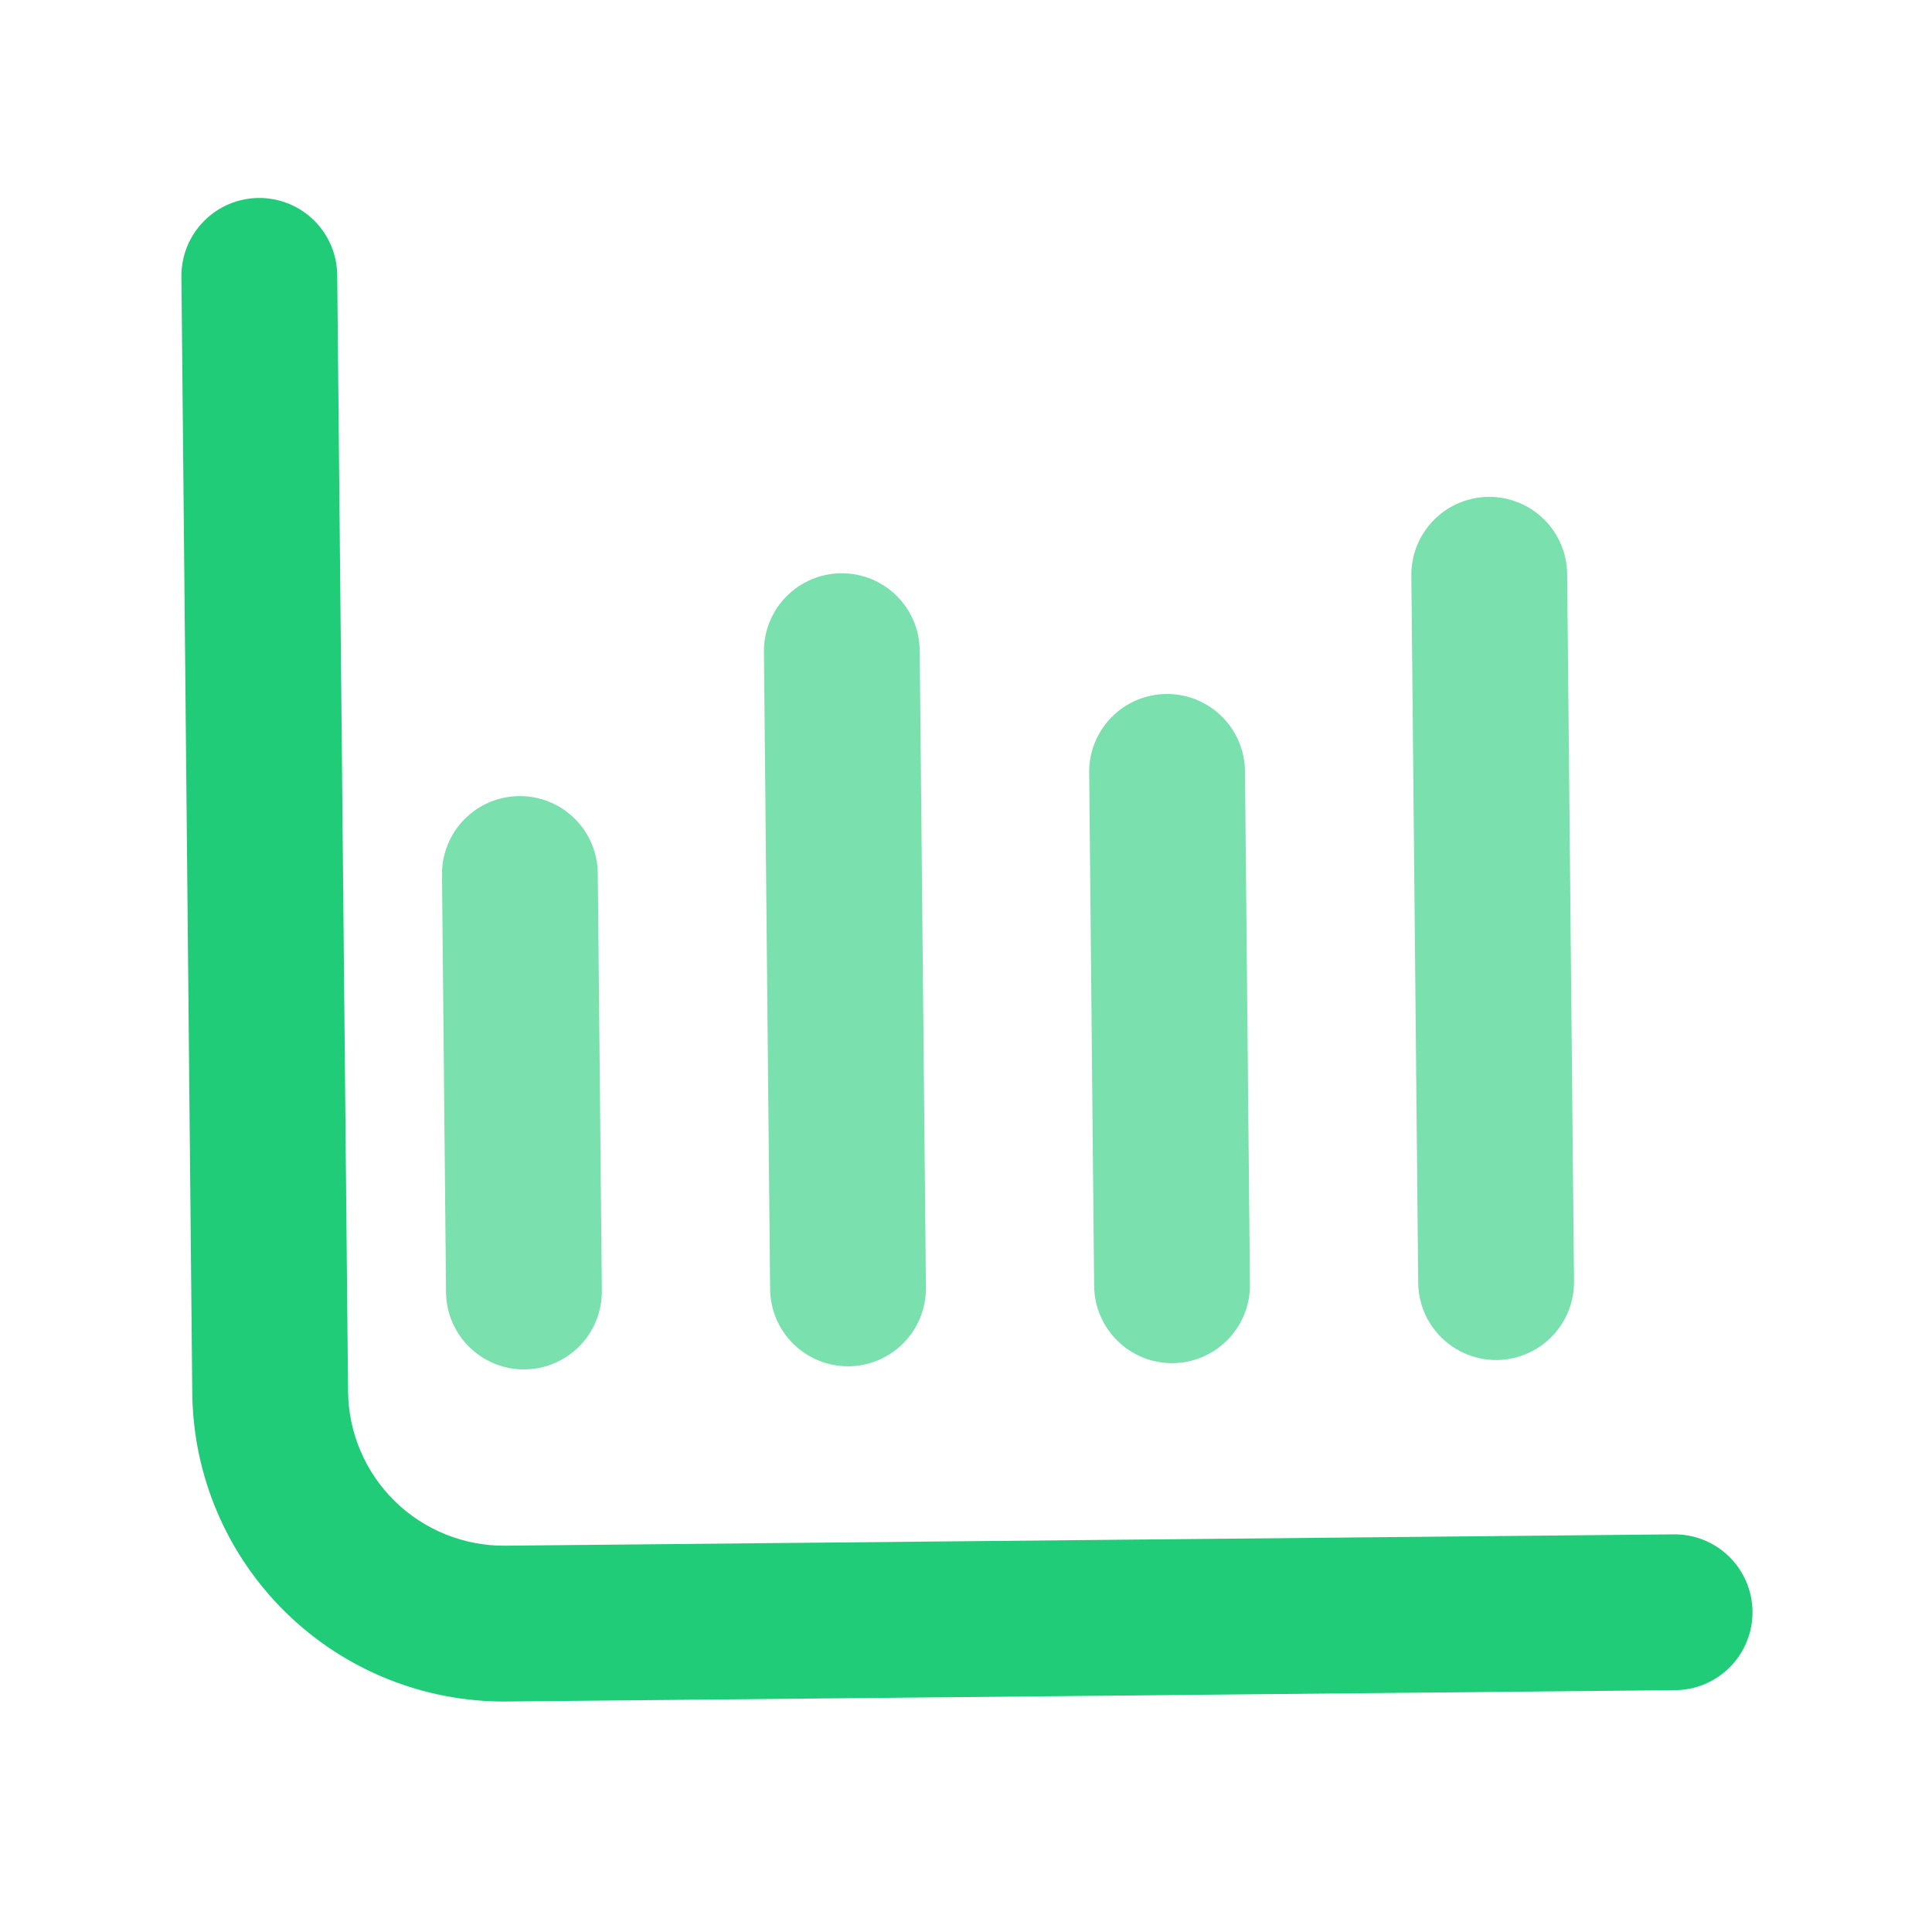 <svg xmlns="http://www.w3.org/2000/svg" width="62" height="62" viewBox="0 0 62 62" fill="none"><path opacity="0.6" fill-rule="evenodd" clip-rule="evenodd" d="M48.037 43.644C47.374 43.65 46.735 43.393 46.262 42.929C45.788 42.465 45.519 41.831 45.512 41.168L45.292 18.469C45.286 17.806 45.543 17.168 46.007 16.695C46.472 16.221 47.105 15.952 47.768 15.945C48.431 15.939 49.069 16.196 49.543 16.66C50.016 17.125 50.286 17.758 50.292 18.421L50.512 41.12C50.519 41.783 50.261 42.421 49.797 42.895C49.333 43.368 48.7 43.638 48.037 43.644ZM25.463 43.13C25.936 43.595 26.575 43.852 27.238 43.846C27.901 43.839 28.534 43.57 28.999 43.096C29.463 42.623 29.72 41.984 29.714 41.322L29.515 20.872C29.509 20.209 29.239 19.576 28.766 19.112C28.293 18.648 27.654 18.39 26.991 18.397C26.328 18.403 25.695 18.673 25.231 19.146C24.766 19.619 24.509 20.258 24.516 20.921L24.714 41.37C24.72 42.033 24.99 42.666 25.463 43.13ZM15.063 43.231C15.537 43.696 16.175 43.953 16.838 43.947C17.501 43.94 18.134 43.67 18.599 43.197C19.063 42.724 19.32 42.085 19.314 41.422L19.184 28.023C19.177 27.36 18.908 26.727 18.434 26.262C17.961 25.798 17.323 25.541 16.66 25.547C15.997 25.554 15.363 25.823 14.899 26.297C14.435 26.77 14.178 27.408 14.184 28.071L14.314 41.471C14.32 42.134 14.59 42.767 15.063 43.231ZM35.862 43.03C36.335 43.494 36.974 43.751 37.636 43.745C38.3 43.738 38.933 43.469 39.397 42.995C39.861 42.522 40.119 41.884 40.112 41.221L39.953 24.746C39.946 24.083 39.677 23.45 39.203 22.986C38.73 22.521 38.092 22.264 37.428 22.271C36.765 22.277 36.132 22.547 35.668 23.02C35.204 23.494 34.946 24.132 34.953 24.795L35.112 41.269C35.119 41.932 35.389 42.566 35.862 43.03Z" fill="#21CC78"></path><path d="M53.765 54.239L16.266 54.603C13.614 54.628 11.061 53.6 9.167 51.742C7.274 49.885 6.196 47.352 6.17 44.7L5.822 8.877C5.816 8.214 6.073 7.575 6.538 7.102C7.002 6.629 7.635 6.359 8.298 6.353C8.961 6.346 9.6 6.604 10.073 7.068C10.546 7.532 10.816 8.165 10.822 8.828L11.17 44.652C11.182 45.978 11.722 47.244 12.668 48.173C13.615 49.101 14.892 49.616 16.218 49.603L53.716 49.239C54.379 49.233 55.018 49.49 55.491 49.955C55.964 50.419 56.234 51.052 56.24 51.715C56.247 52.378 55.989 53.017 55.525 53.49C55.061 53.963 54.428 54.233 53.765 54.239Z" fill="#21CC78"></path></svg>